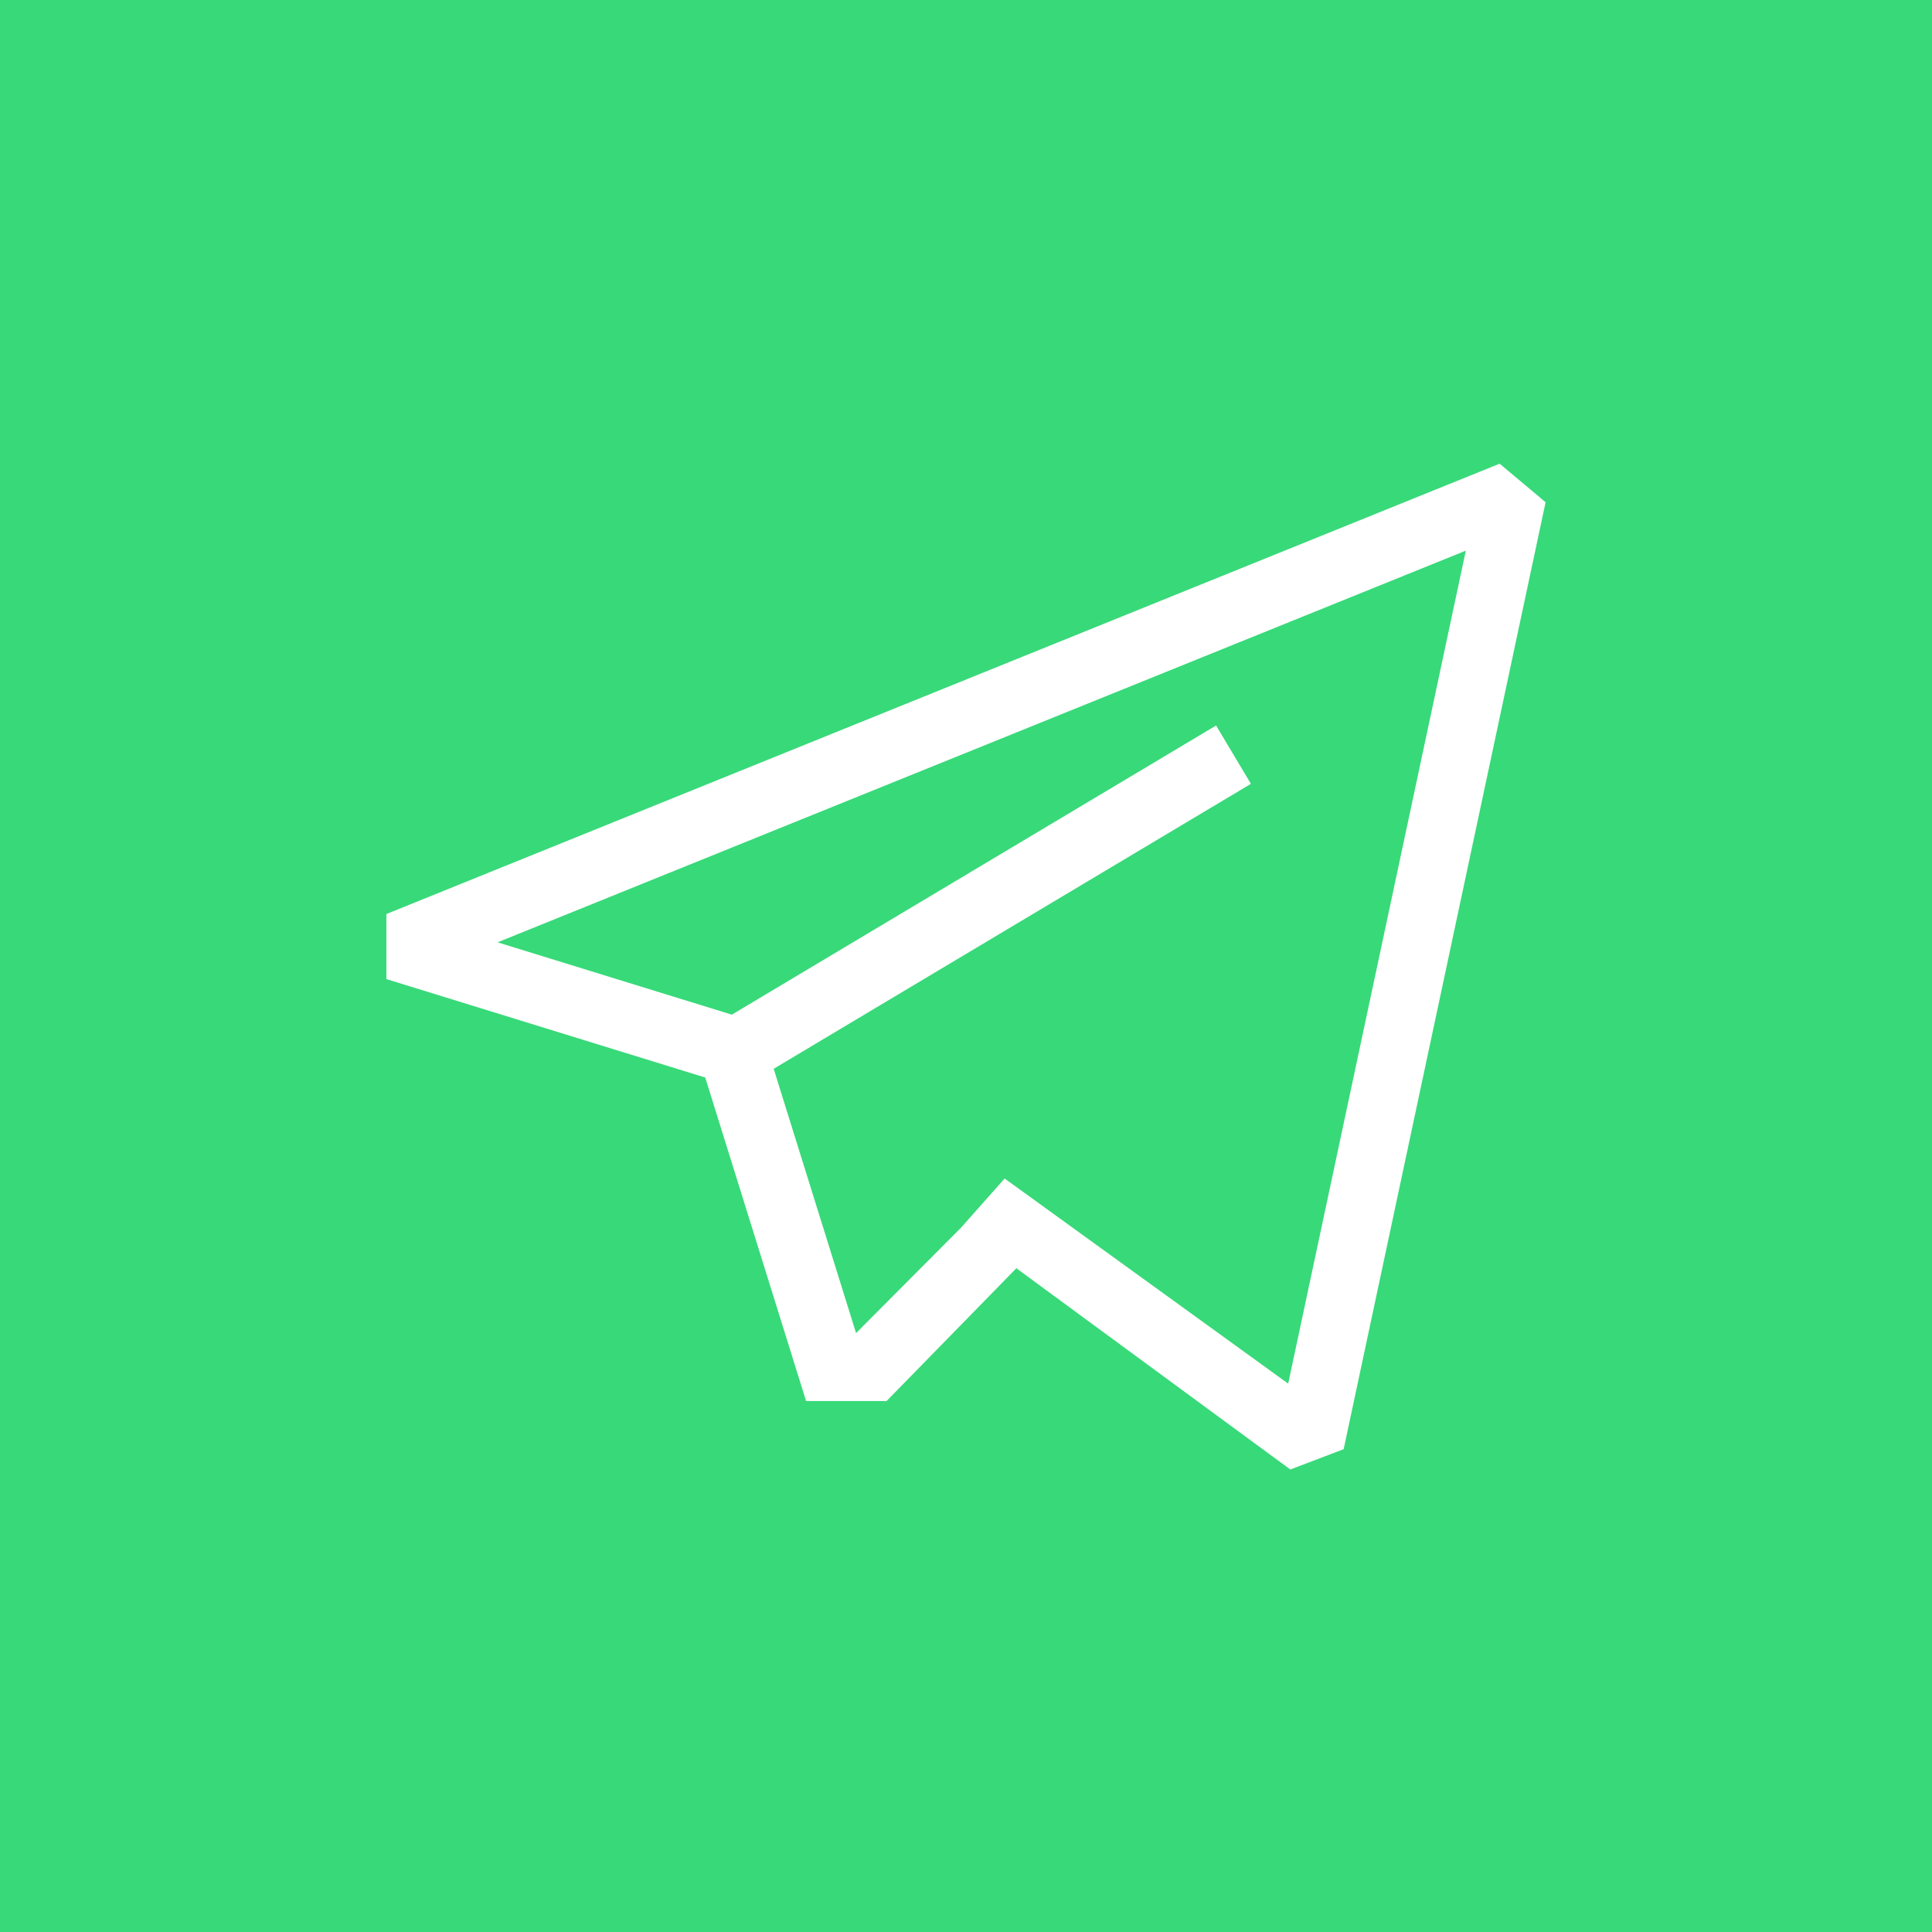 <?xml version="1.0" encoding="UTF-8"?> <svg xmlns="http://www.w3.org/2000/svg" width="100" height="100" viewBox="0 0 100 100" fill="none"><rect x="0" y="0" width="100" height="100" fill="#333333" stroke="none"/><g clip-path="url(#clip0_317_12)"><path d="M100 0H0V100H100V0Z" fill="#38D979"></path><path d="M77.621 24L20 47.309V50.678L36.503 55.773L41.723 72.518L45.889 72.517L52.607 65.644L66.787 76.06L69.547 75.01L80 25.996L77.621 24ZM66.676 71.616L52 61L49.745 63.542L44.31 69.001L40.045 55.32L64.747 40.571L62.944 37.552L37.879 52.518L25.753 48.775L75.871 28.501L66.676 71.616Z" fill="white"></path></g><defs><clipPath id="clip0_317_12"><rect width="100" height="100" fill="white"></rect></clipPath></defs></svg> 